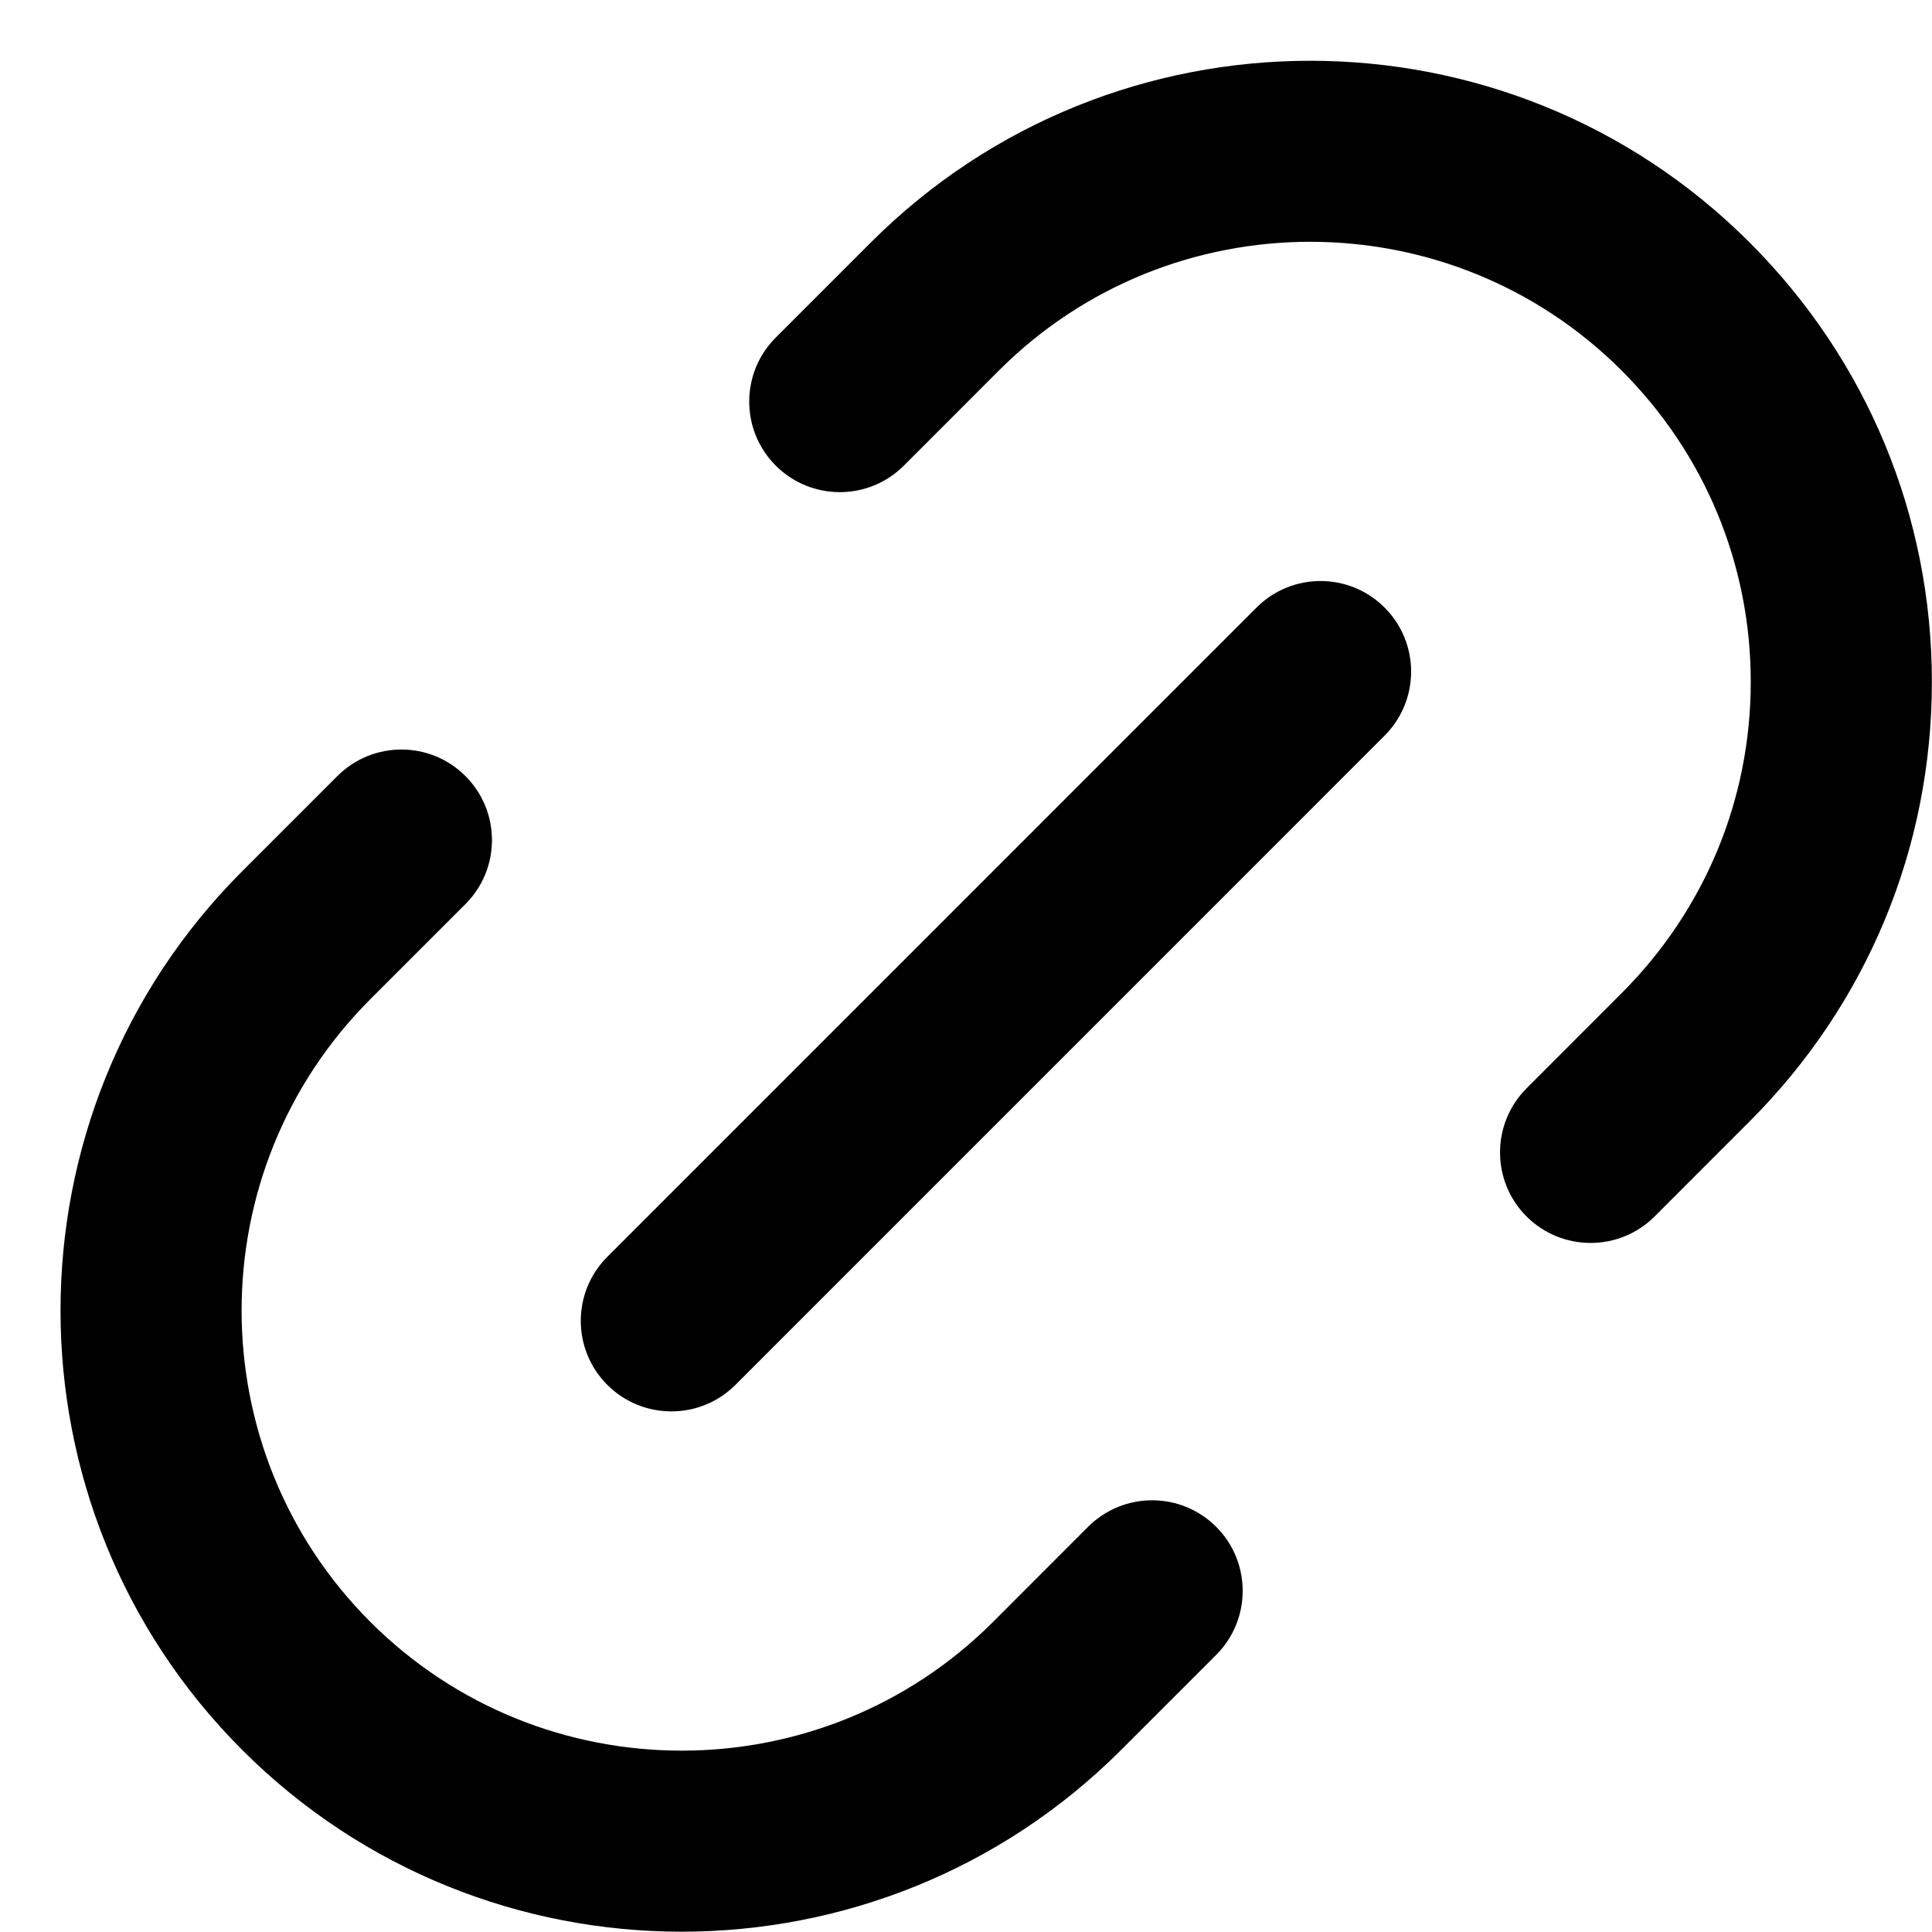 <?xml version="1.0" encoding="UTF-8" standalone="no"?><svg xmlns="http://www.w3.org/2000/svg" xmlns:xlink="http://www.w3.org/1999/xlink" fill="#010101" height="32" preserveAspectRatio="xMidYMid meet" version="1" viewBox="-0.5 -0.5 32.0 32.0" width="32" zoomAndPan="magnify"><g id="change1_1"><path d="M24.784,17.527c-0.585,0.586-0.585,1.536,0,2.121c0.293,0.293,0.677,0.439,1.061,0.439 s0.768-0.146,1.061-0.439l1.574-1.575c1.946-1.946,3.018-4.531,3.018-7.278 s-1.072-5.332-3.018-7.278c-4.013-4.014-10.543-4.014-14.557,0l-1.575,1.575 C11.763,5.677,11.763,6.627,12.349,7.212c0.586,0.586,1.536,0.586,2.122,0l1.574-1.575 c2.843-2.843,7.47-2.843,10.314,0c1.379,1.38,2.139,3.211,2.139,5.157s-0.76,3.777-2.14,5.157 L24.784,17.527z" fill="inherit"/><path d="M3.512,28.485c2.007,2.007,4.643,3.01,7.278,3.01s5.272-1.004,7.279-3.01l1.575-1.575 c0.585-0.586,0.585-1.536-0-2.121c-0.586-0.586-1.536-0.586-2.122,0l-1.574,1.575 c-2.843,2.843-7.47,2.843-10.314,0c-2.843-2.844-2.843-7.471,0-10.314l1.575-1.575 c0.586-0.586,0.586-1.535,0-2.121s-1.535-0.586-2.121,0l-1.575,1.575 C-0.501,17.942-0.501,24.471,3.512,28.485z" fill="inherit"/><path d="M22.433,9.563c-0.586-0.586-1.536-0.586-2.121,0L9.559,20.317 c-0.586,0.586-0.586,1.535,0,2.121c0.293,0.293,0.677,0.439,1.061,0.439s0.768-0.146,1.061-0.439 l10.753-10.754C23.019,11.098,23.019,10.149,22.433,9.563z" fill="inherit"/></g></svg>